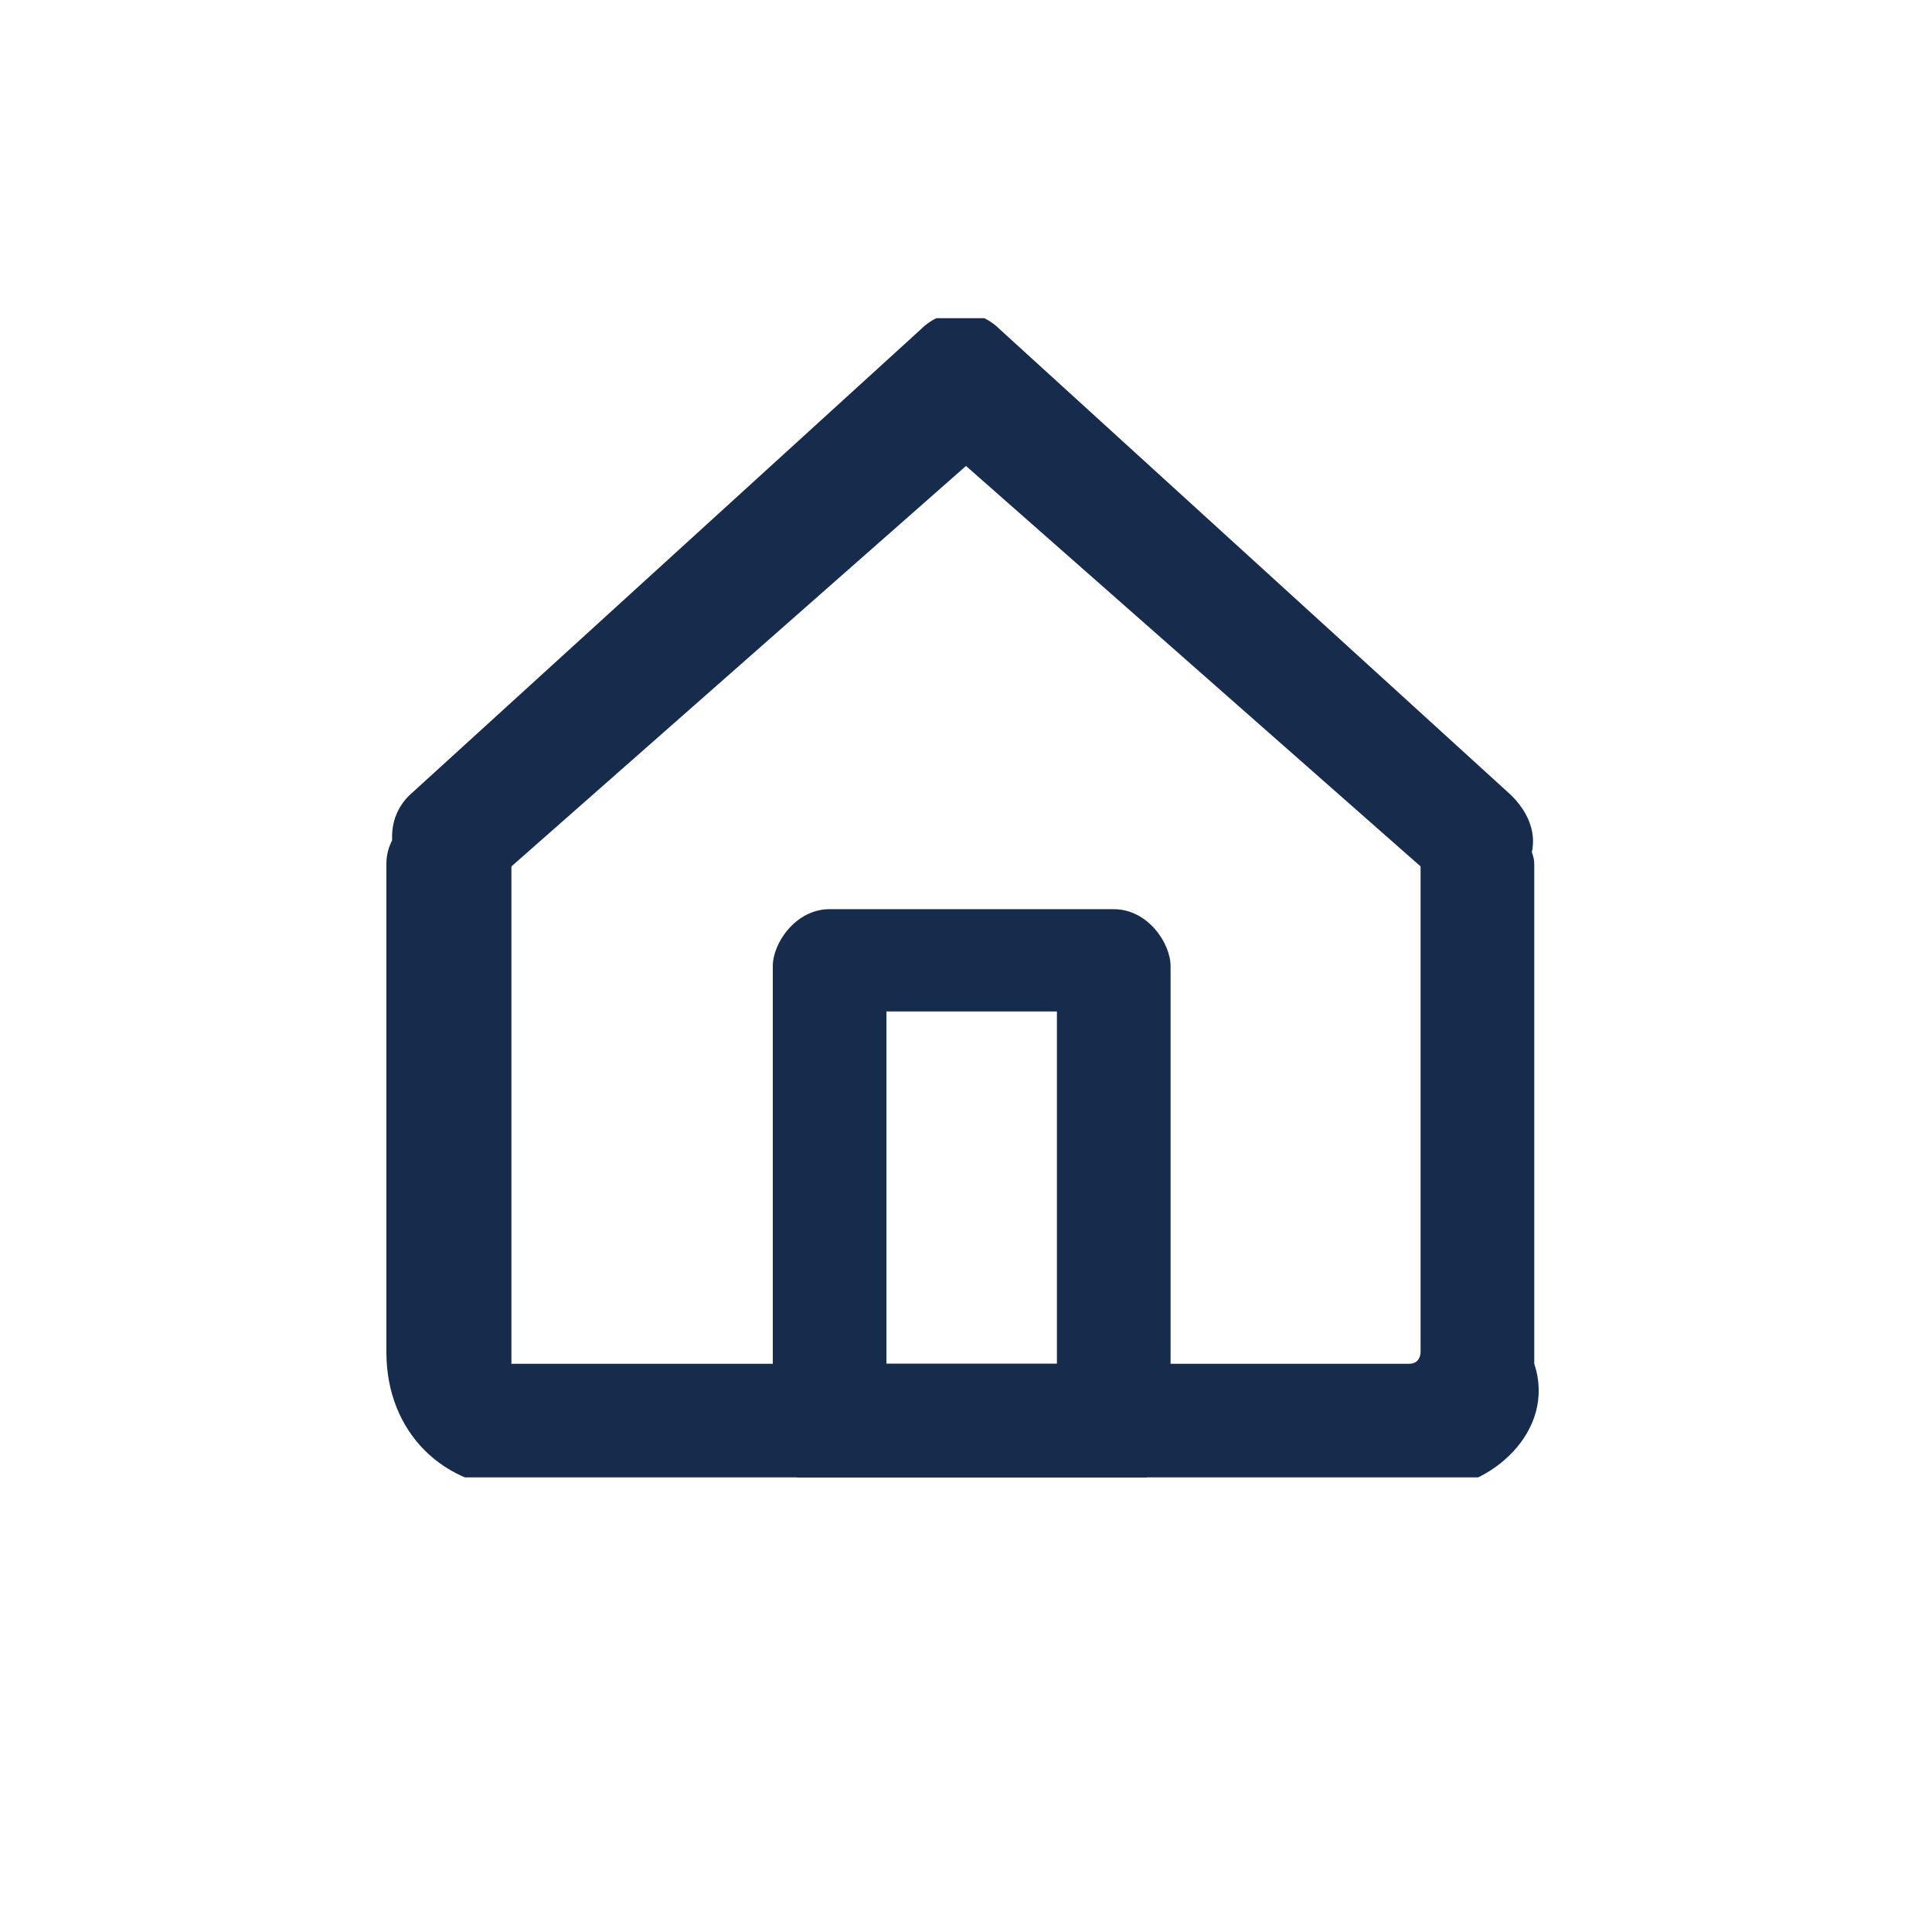 <?xml version="1.0" encoding="utf-8"?>
<!-- Generator: Adobe Illustrator 28.0.0, SVG Export Plug-In . SVG Version: 6.00 Build 0)  -->
<svg version="1.1" id="圖層_1" xmlns="http://www.w3.org/2000/svg" xmlns:xlink="http://www.w3.org/1999/xlink" x="0px" y="0px"
	 viewBox="0 0 17 17" style="enable-background:new 0 0 17 17;" xml:space="preserve">
<style type="text/css">
	.st0{clip-path:url(#SVGID_00000039814060003673117690000002949892805747756466_);}
	.st1{fill:#172B4D;}
</style>
<g>
	<g>
		<g>
			<g>
				<g>
					<defs>
						<rect id="SVGID_1_" x="3.4" y="2.8" width="10.2" height="10.2"/>
					</defs>
					<clipPath id="SVGID_00000004544328602842051960000017532836582694166207_">
						<use xlink:href="#SVGID_1_"  style="overflow:visible;"/>
					</clipPath>
					<g style="clip-path:url(#SVGID_00000004544328602842051960000017532836582694166207_);">
						<path class="st1" d="M12.6,13.1h-8c-0.7,0-1.2-0.5-1.2-1.2V7.6c0-0.3,0.3-0.5,0.5-0.5c0.2,0,0.6,0.2,0.6,0.5v4.4
							C4.4,12,4.5,12,4.5,12h7.9c0.1,0,0.1-0.1,0.1-0.1V7.6c0-0.3,0.3-0.5,0.5-0.5c0.2,0,0.5,0.3,0.5,0.5v4.4
							C13.7,12.6,13.1,13.1,12.6,13.1z"/>
						<path class="st1" d="M13,8c-0.1,0-0.3-0.1-0.3-0.2L8.5,4.1L4.3,7.8C4.1,8,3.9,8,3.6,7.8C3.4,7.5,3.4,7.2,3.6,7l4.5-4.1
							c0.2-0.2,0.5-0.2,0.7,0L13.3,7c0.2,0.2,0.3,0.5,0,0.8C13.2,7.9,13.1,8,13,8z"/>
						<path class="st1" d="M9.8,13.1H7.3c-0.3,0-0.5-0.3-0.5-0.5V8.5C6.8,8.3,7,8,7.3,8h2.5c0.3,0,0.5,0.3,0.5,0.5v4.1
							C10.2,12.9,10.1,13.1,9.8,13.1z M7.8,12h1.5V8.9H7.8V12z"/>
					</g>
				</g>
			</g>
		</g>
	</g>
</g>
</svg>
